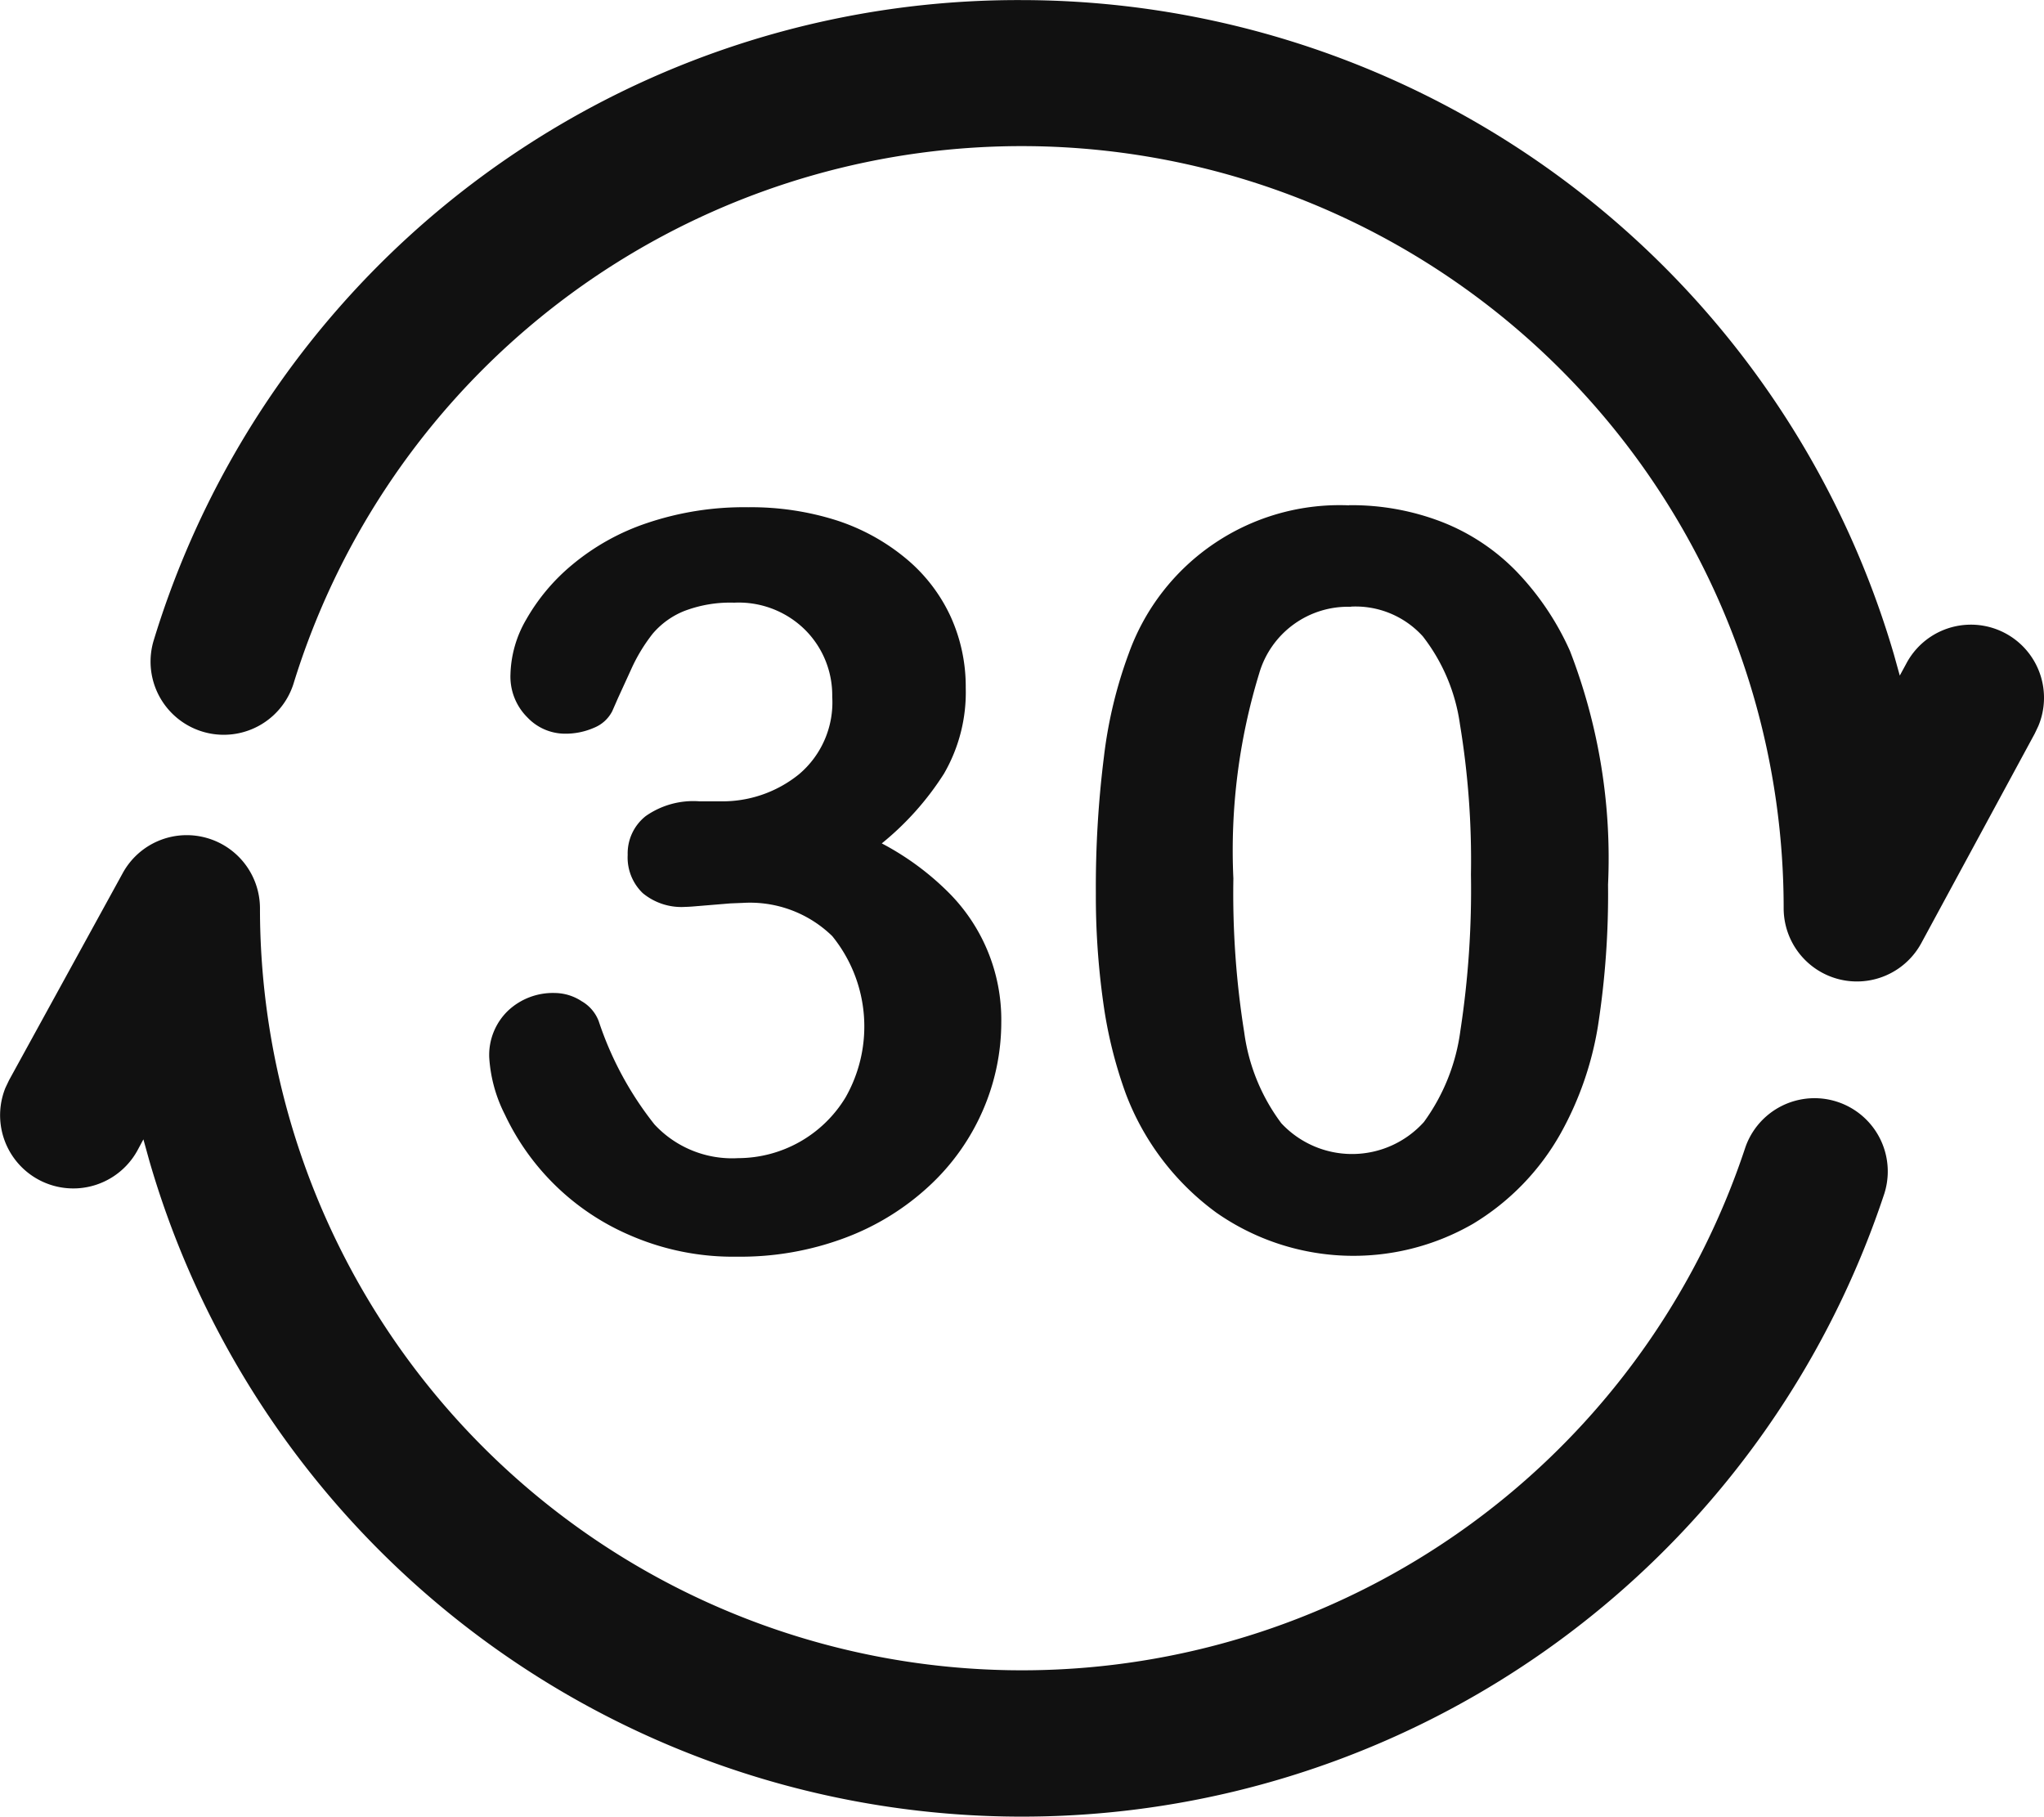 <svg xmlns="http://www.w3.org/2000/svg" width="72.279" height="64.229" viewBox="0 0 72.279 64.229">
  <path id="路径_21288" data-name="路径 21288" d="M71.252,157.607a2.588,2.588,0,0,1,1.943,2.507,26.943,26.943,0,0,0,52.523,8.456,2.59,2.59,0,0,1,4.919,1.622,32.124,32.124,0,0,1-61.357-1.164l-.207-.748-.215.4a2.588,2.588,0,0,1-4.665-2.22l.129-.272,4.018-7.318A2.58,2.58,0,0,1,71.252,157.607ZM90.46,145.931a9.977,9.977,0,0,1,3.131.466,7.408,7.408,0,0,1,2.458,1.356,5.844,5.844,0,0,1,1.573,2.052,5.974,5.974,0,0,1,.53,2.51,5.737,5.737,0,0,1-.769,3.035,10.233,10.233,0,0,1-2.2,2.466,9.77,9.77,0,0,1,2.326,1.7,6.358,6.358,0,0,1,1.9,4.616,7.822,7.822,0,0,1-.647,3.113,7.944,7.944,0,0,1-1.9,2.681,9,9,0,0,1-2.981,1.837,10.525,10.525,0,0,1-3.811.665,9.127,9.127,0,0,1-3.8-.761,8.655,8.655,0,0,1-4.414-4.262,5.148,5.148,0,0,1-.554-2.018,2.174,2.174,0,0,1,.662-1.653,2.313,2.313,0,0,1,1.656-.629,1.759,1.759,0,0,1,.952.292,1.377,1.377,0,0,1,.6.7,11.864,11.864,0,0,0,1.972,3.654,3.746,3.746,0,0,0,2.963,1.193A4.453,4.453,0,0,0,93.9,166.8a5.069,5.069,0,0,0-.468-5.706,4.165,4.165,0,0,0-3.149-1.175l-.45.018-1.346.111q-.128.01-.256.013a2.142,2.142,0,0,1-1.5-.486,1.747,1.747,0,0,1-.533-1.353,1.682,1.682,0,0,1,.637-1.371,2.927,2.927,0,0,1,1.894-.523h.725a4.3,4.3,0,0,0,2.8-.955,3.325,3.325,0,0,0,1.177-2.743,3.27,3.27,0,0,0-.937-2.342,3.338,3.338,0,0,0-2.531-.983,4.544,4.544,0,0,0-1.778.3,2.863,2.863,0,0,0-1.1.794,6,6,0,0,0-.769,1.273l-.458,1-.207.471a1.242,1.242,0,0,1-.637.582,2.51,2.51,0,0,1-1.061.212,1.835,1.835,0,0,1-1.3-.574,2.031,2.031,0,0,1-.6-1.529,4.037,4.037,0,0,1,.559-1.938,7.028,7.028,0,0,1,1.628-1.935,8.182,8.182,0,0,1,2.663-1.478A10.713,10.713,0,0,1,90.46,145.931Zm21.244-.072a8.842,8.842,0,0,1,3.307.6,7.467,7.467,0,0,1,2.608,1.734,9.811,9.811,0,0,1,1.9,2.82,20.3,20.3,0,0,1,1.346,8.26,30.382,30.382,0,0,1-.355,4.989,11.613,11.613,0,0,1-1.309,3.786,8.694,8.694,0,0,1-3.113,3.219,8.462,8.462,0,0,1-9.067-.391,9.255,9.255,0,0,1-3.209-4.21,15.654,15.654,0,0,1-.8-3.245,27.029,27.029,0,0,1-.259-3.848,36.949,36.949,0,0,1,.285-4.813,15.887,15.887,0,0,1,.885-3.677,7.92,7.92,0,0,1,7.783-5.219Zm.07,3.592a3.268,3.268,0,0,0-3.245,2.355,21.385,21.385,0,0,0-.913,7.25A31.219,31.219,0,0,0,108,164.5a6.875,6.875,0,0,0,1.312,3.211,3.419,3.419,0,0,0,5.041-.044,7.039,7.039,0,0,0,1.291-3.234,32.921,32.921,0,0,0,.373-5.522,29.525,29.525,0,0,0-.388-5.3,6.533,6.533,0,0,0-1.312-3.113,3.206,3.206,0,0,0-2.546-1.053ZM100.135,128a32.177,32.177,0,0,1,30.839,23.138l.207.745.225-.414a2.585,2.585,0,0,1,4.676,2.194l-.129.272-4.016,7.416a2.59,2.59,0,0,1-4.862-1.234,26.945,26.945,0,0,0-52.7-7.928,2.588,2.588,0,0,1-4.945-1.527A31.954,31.954,0,0,1,100.135,128Z" transform="translate(-64.002 -127.997)" fill="#111"/>
</svg>

